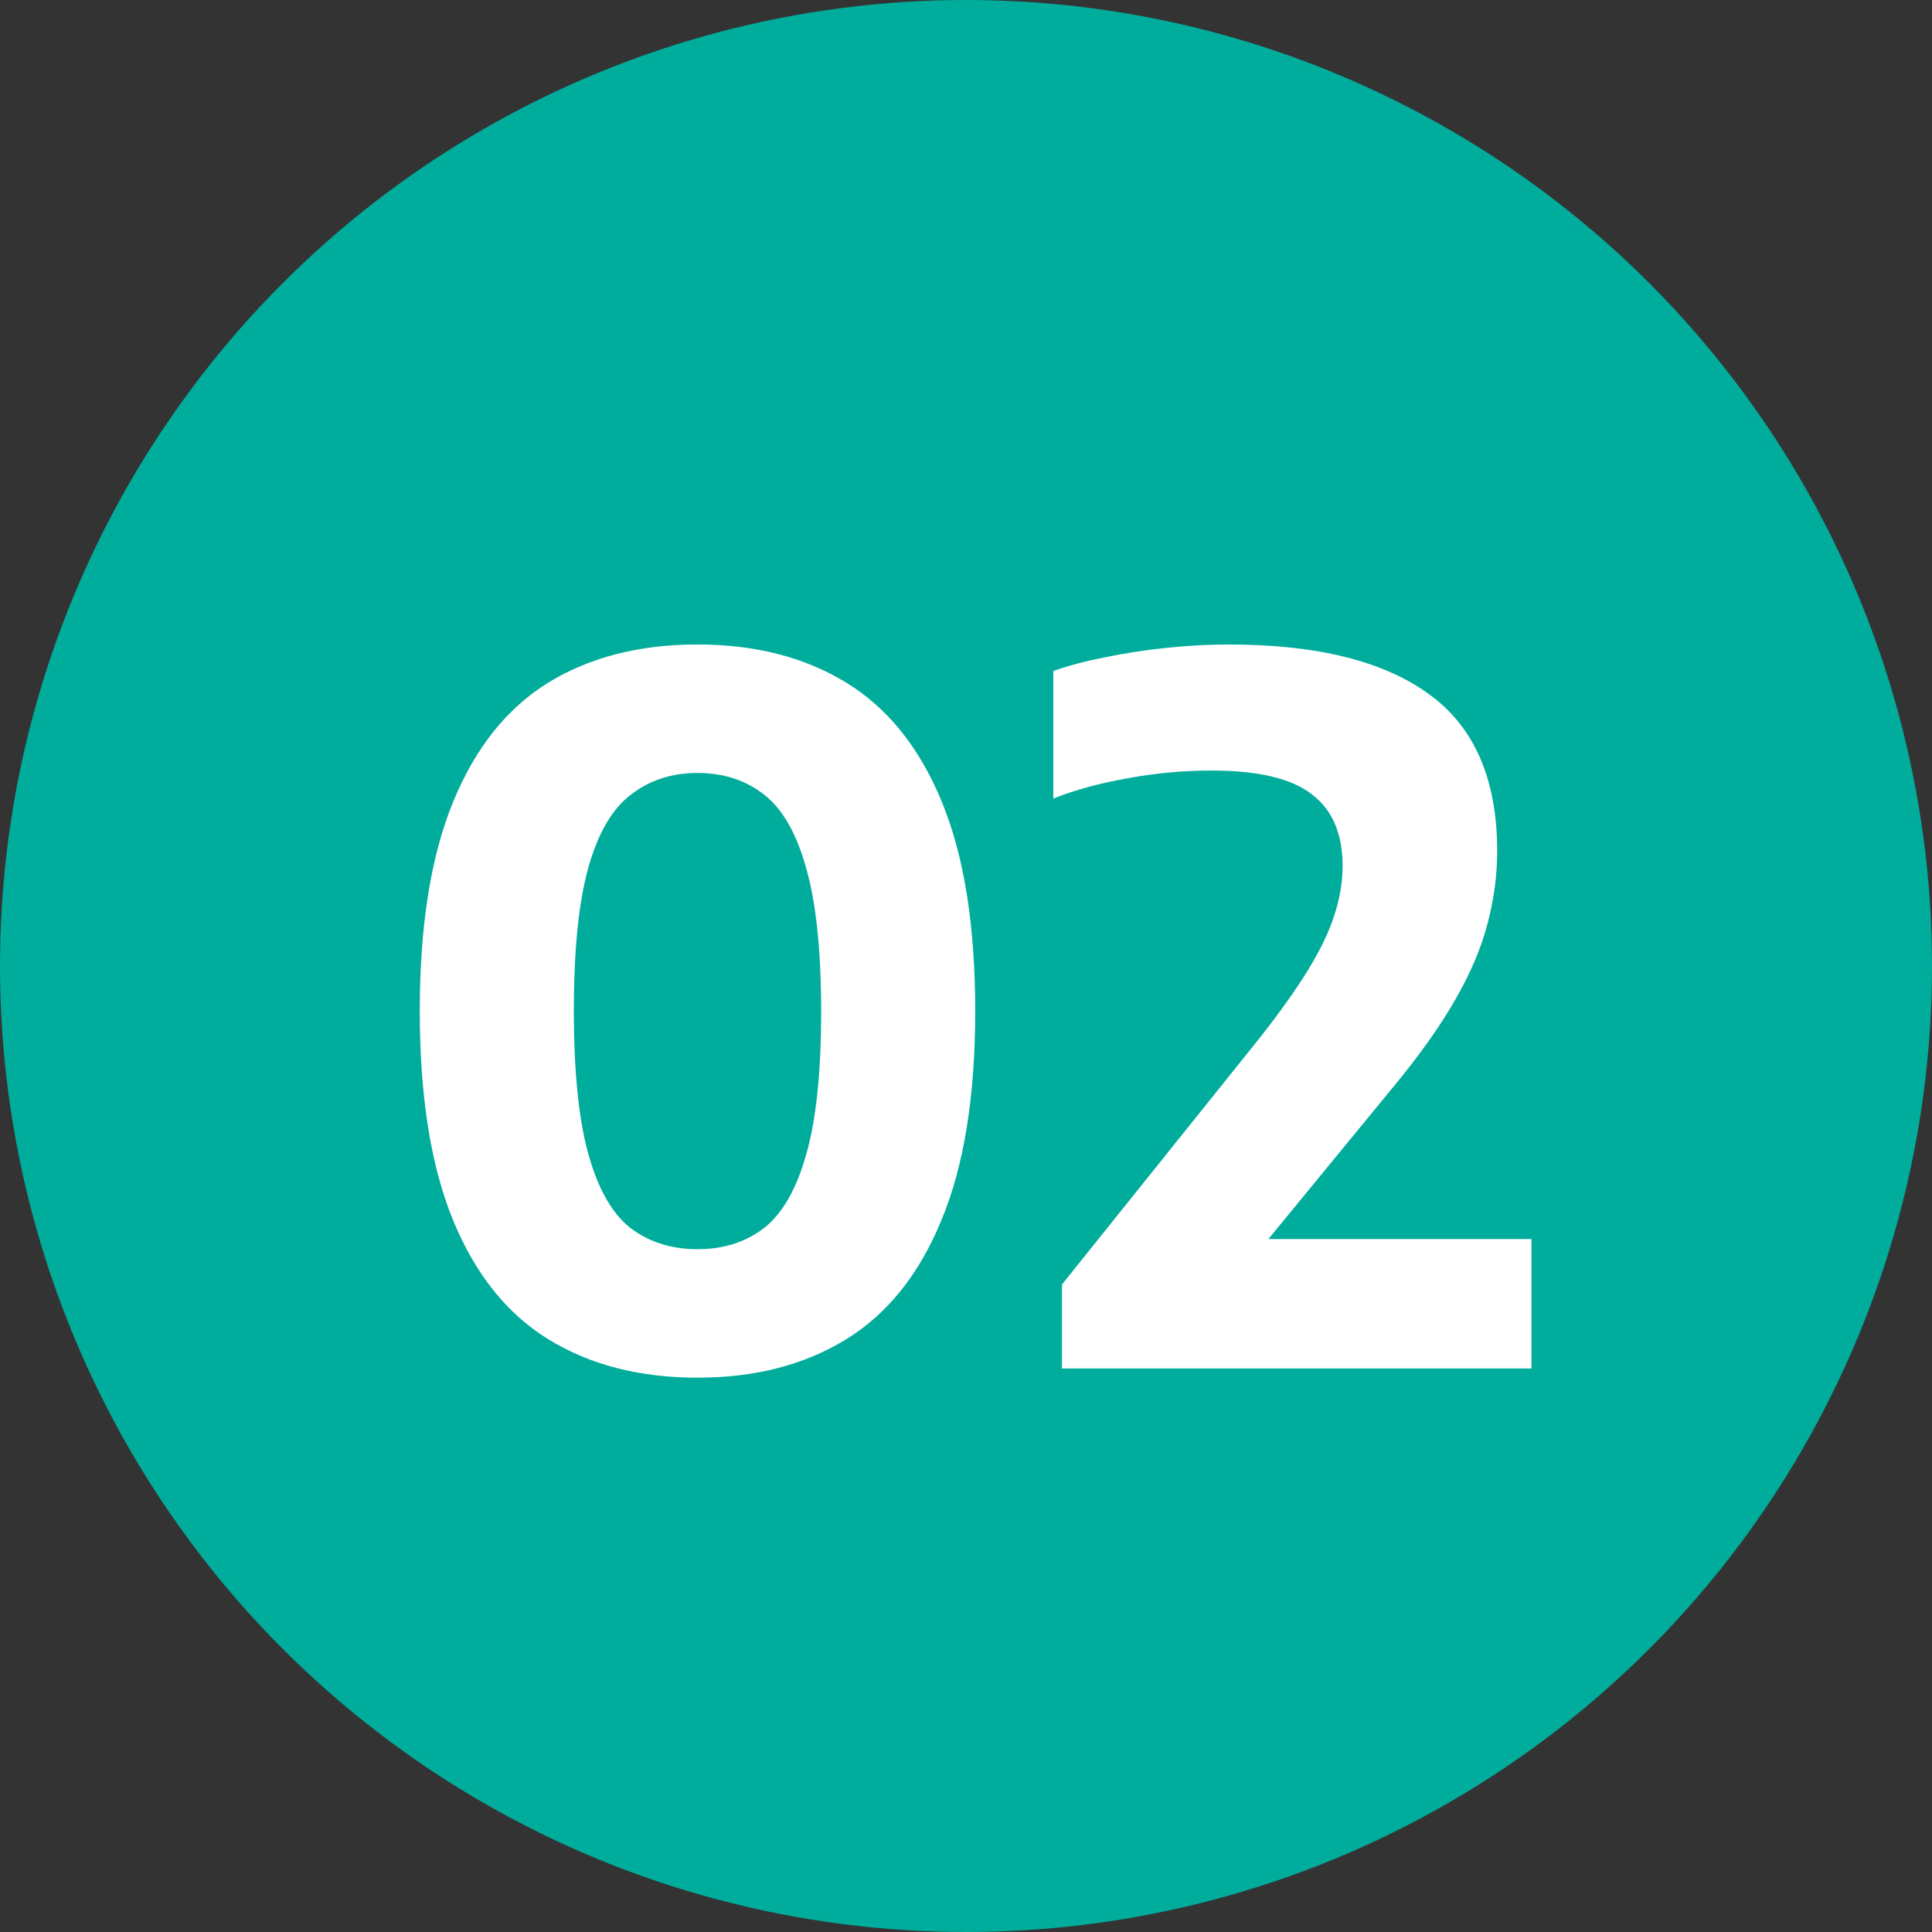 <svg width="48" height="48" viewBox="0 0 48 48" fill="none" xmlns="http://www.w3.org/2000/svg">
<rect x="0" y="0" width="48" height="48" fill="#333333" stroke="none"/>
<circle cx="24" cy="24" r="24" fill="#00AD9C"/>
<path d="M17.329 34.228C15.897 34.228 14.665 33.912 13.633 33.28C12.601 32.648 11.809 31.66 11.257 30.316C10.705 28.972 10.429 27.24 10.429 25.12C10.429 23 10.705 21.268 11.257 19.924C11.809 18.58 12.597 17.592 13.621 16.96C14.653 16.328 15.889 16.012 17.329 16.012C18.761 16.012 19.993 16.328 21.025 16.96C22.057 17.592 22.849 18.58 23.401 19.924C23.953 21.268 24.229 23 24.229 25.12C24.229 27.24 23.949 28.972 23.389 30.316C22.837 31.66 22.045 32.648 21.013 33.28C19.981 33.912 18.753 34.228 17.329 34.228ZM17.329 31.036C17.977 31.036 18.529 30.86 18.985 30.508C19.441 30.148 19.789 29.54 20.029 28.684C20.277 27.828 20.401 26.644 20.401 25.132C20.401 23.62 20.277 22.432 20.029 21.568C19.789 20.704 19.441 20.096 18.985 19.744C18.529 19.384 17.977 19.204 17.329 19.204C16.689 19.204 16.137 19.384 15.673 19.744C15.209 20.096 14.857 20.7 14.617 21.556C14.377 22.412 14.257 23.596 14.257 25.108C14.257 26.62 14.377 27.808 14.617 28.672C14.857 29.536 15.205 30.148 15.661 30.508C16.125 30.86 16.681 31.036 17.329 31.036ZM26.385 34V31.912L31.293 25.792C31.797 25.152 32.201 24.584 32.505 24.088C32.809 23.592 33.025 23.14 33.153 22.732C33.289 22.316 33.357 21.912 33.357 21.52C33.357 20.712 33.101 20.116 32.589 19.732C32.085 19.34 31.257 19.144 30.105 19.144C29.401 19.144 28.705 19.208 28.017 19.336C27.329 19.456 26.713 19.624 26.169 19.84V16.672C26.521 16.544 26.941 16.432 27.429 16.336C27.925 16.232 28.441 16.152 28.977 16.096C29.513 16.04 30.029 16.012 30.525 16.012C32.717 16.012 34.377 16.424 35.505 17.248C36.633 18.064 37.197 19.364 37.197 21.148C37.197 21.748 37.117 22.348 36.957 22.948C36.805 23.54 36.541 24.164 36.165 24.82C35.797 25.468 35.297 26.176 34.665 26.944L30.705 31.768L30.597 30.784H38.049V34H26.385Z" fill="white"/>
</svg>
